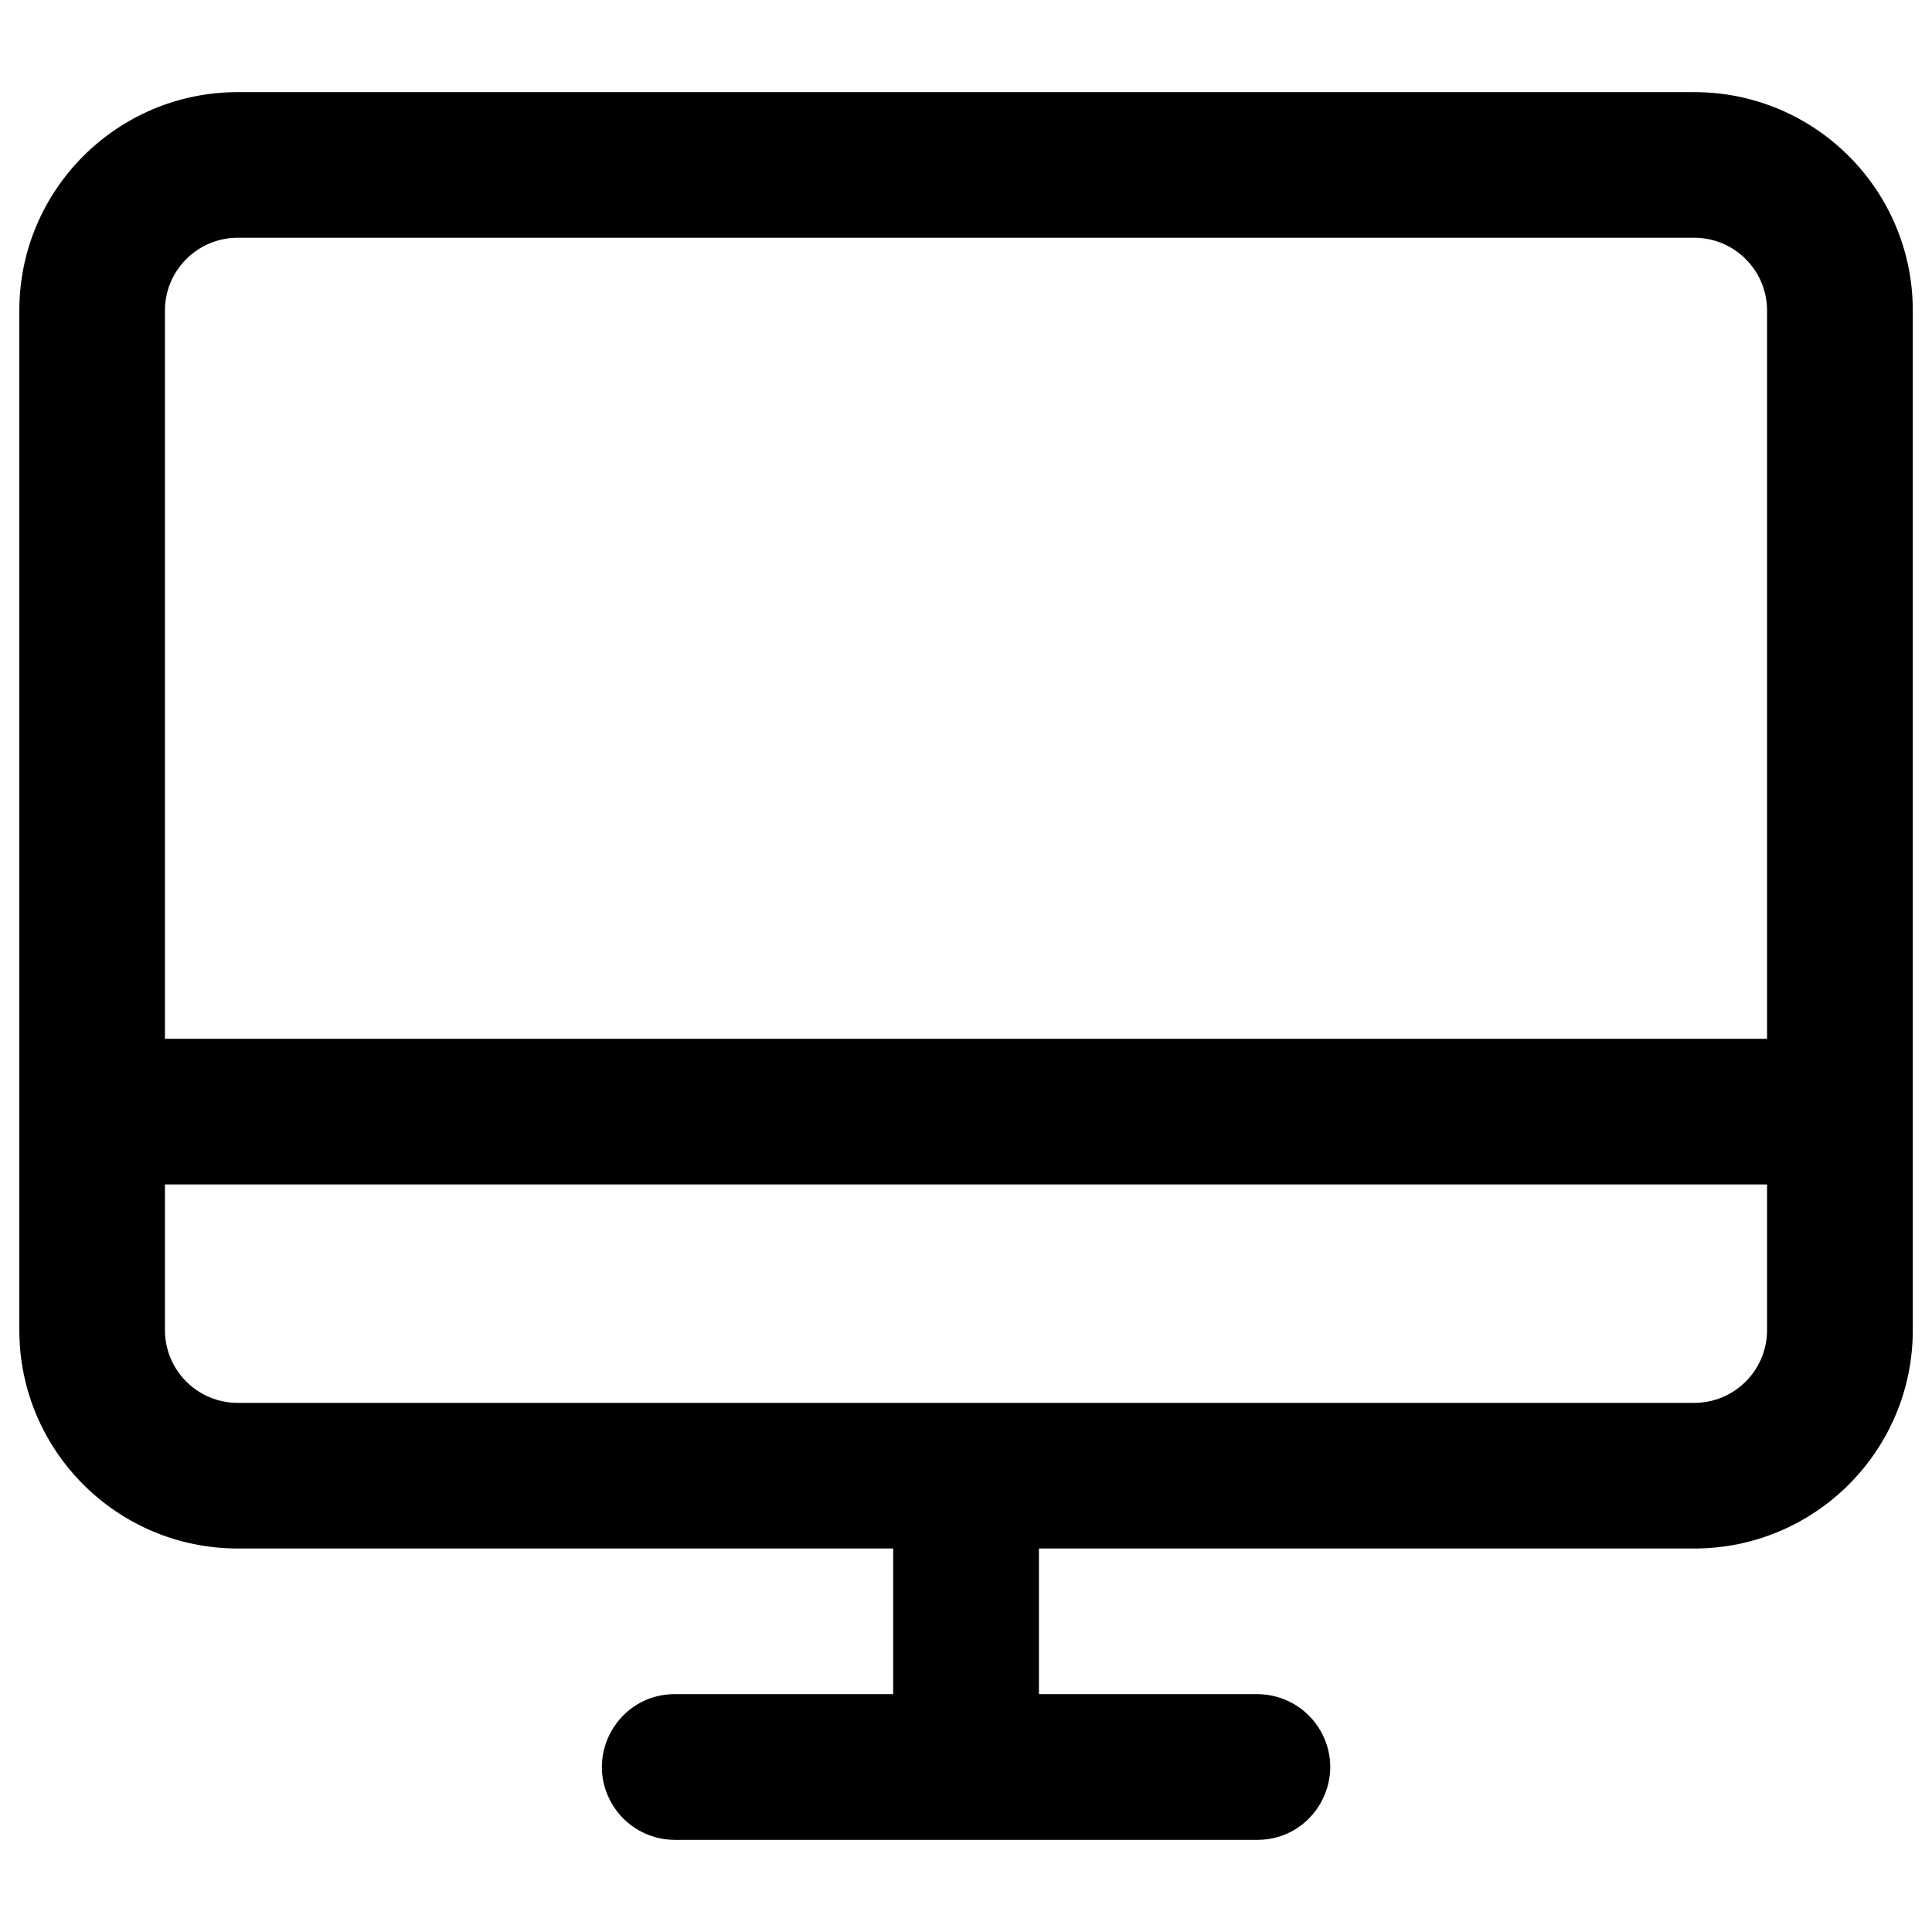 <?xml version="1.0" encoding="UTF-8"?> <svg xmlns="http://www.w3.org/2000/svg" viewBox="0 0 16 16" fill="#000000" id="Desktop--Streamline-Phosphor" height="16" width="16"><desc> Desktop Streamline Icon: https://streamlinehq.com </desc><path d="M14.031 0.763H1.969C0.97 0.763 0.16 1.573 0.16 2.572v8.443c0 0.999 0.81 1.809 1.809 1.809h5.428v1.206H5.588c-0.464 0 -0.754 0.503 -0.522 0.905 0.108 0.187 0.307 0.302 0.522 0.302h4.825c0.464 -0 0.754 -0.503 0.522 -0.905 -0.108 -0.187 -0.307 -0.301 -0.522 -0.302h-1.809v-1.206h5.428c0.999 0 1.809 -0.81 1.809 -1.809V2.572c0 -0.999 -0.81 -1.809 -1.809 -1.809ZM1.969 1.969h12.062c0.333 0 0.603 0.27 0.603 0.603v6.031H1.366V2.572c0 -0.333 0.27 -0.603 0.603 -0.603Zm12.062 9.649H1.969c-0.333 0 -0.603 -0.27 -0.603 -0.603v-1.206h13.268v1.206c0 0.333 -0.27 0.603 -0.603 0.603Z" stroke-width="0.062"></path></svg> 